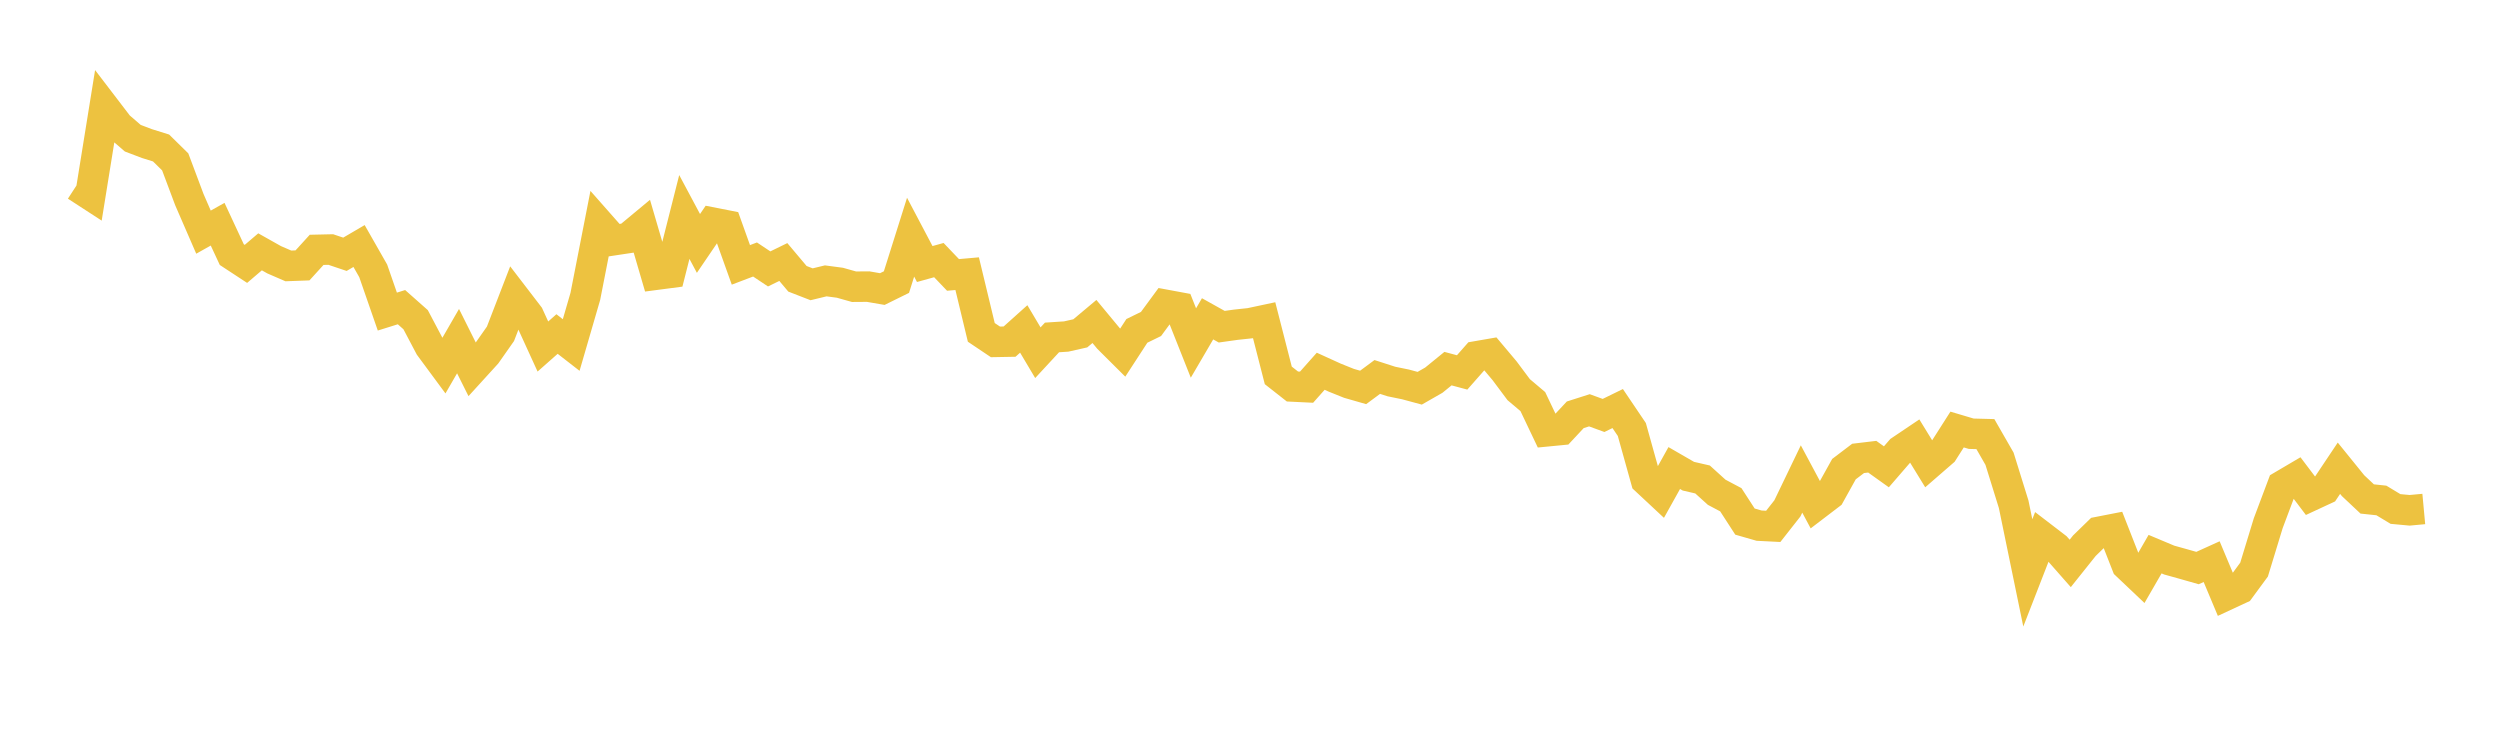 <svg width="164" height="48" xmlns="http://www.w3.org/2000/svg" xmlns:xlink="http://www.w3.org/1999/xlink"><path fill="none" stroke="rgb(237,194,64)" stroke-width="2" d="M5,12.195L5.928,12.798L6.855,7.051L7.783,8.265L8.711,9.066L9.639,9.419L10.566,9.708L11.494,10.62L12.422,13.094L13.349,15.229L14.277,14.708L15.205,16.702L16.133,17.311L17.06,16.52L17.988,17.042L18.916,17.444L19.843,17.41L20.771,16.39L21.699,16.369L22.627,16.681L23.554,16.139L24.482,17.767L25.41,20.44L26.337,20.15L27.265,20.972L28.193,22.731L29.12,23.986L30.048,22.378L30.976,24.236L31.904,23.218L32.831,21.898L33.759,19.495L34.687,20.705L35.614,22.732L36.542,21.912L37.47,22.633L38.398,19.441L39.325,14.707L40.253,15.759L41.181,15.619L42.108,14.849L43.036,18.022L43.964,17.9L44.892,14.234L45.819,15.969L46.747,14.605L47.675,14.787L48.602,17.376L49.53,17.023L50.458,17.641L51.386,17.188L52.313,18.289L53.241,18.649L54.169,18.425L55.096,18.548L56.024,18.809L56.952,18.802L57.88,18.962L58.807,18.505L59.735,15.56L60.663,17.32L61.59,17.063L62.518,18.035L63.446,17.953L64.373,21.804L65.301,22.427L66.229,22.41L67.157,21.578L68.084,23.138L69.012,22.136L69.94,22.076L70.867,21.867L71.795,21.089L72.723,22.209L73.651,23.132L74.578,21.706L75.506,21.253L76.434,19.991L77.361,20.163L78.289,22.501L79.217,20.914L80.145,21.432L81.072,21.302L82,21.203L82.928,21.005L83.855,24.625L84.783,25.354L85.711,25.399L86.639,24.354L87.566,24.776L88.494,25.148L89.422,25.415L90.349,24.729L91.277,25.028L92.205,25.218L93.133,25.469L94.06,24.938L94.988,24.182L95.916,24.431L96.843,23.378L97.771,23.217L98.699,24.32L99.627,25.562L100.554,26.345L101.482,28.294L102.41,28.204L103.337,27.211L104.265,26.915L105.193,27.254L106.12,26.801L107.048,28.175L107.976,31.502L108.904,32.368L109.831,30.703L110.759,31.239L111.687,31.453L112.614,32.292L113.542,32.784L114.47,34.216L115.398,34.483L116.325,34.53L117.253,33.349L118.181,31.421L119.108,33.154L120.036,32.446L120.964,30.775L121.892,30.071L122.819,29.96L123.747,30.623L124.675,29.549L125.602,28.925L126.53,30.438L127.458,29.633L128.386,28.177L129.313,28.453L130.241,28.477L131.169,30.094L132.096,33.079L133.024,37.582L133.952,35.196L134.88,35.907L135.807,36.96L136.735,35.798L137.663,34.894L138.59,34.713L139.518,37.079L140.446,37.959L141.373,36.352L142.301,36.741L143.229,37L144.157,37.264L145.084,36.844L146.012,39.057L146.94,38.626L147.867,37.365L148.795,34.326L149.723,31.856L150.651,31.31L151.578,32.535L152.506,32.104L153.434,30.716L154.361,31.86L155.289,32.732L156.217,32.83L157.145,33.39L158.072,33.476L159,33.39"></path></svg>